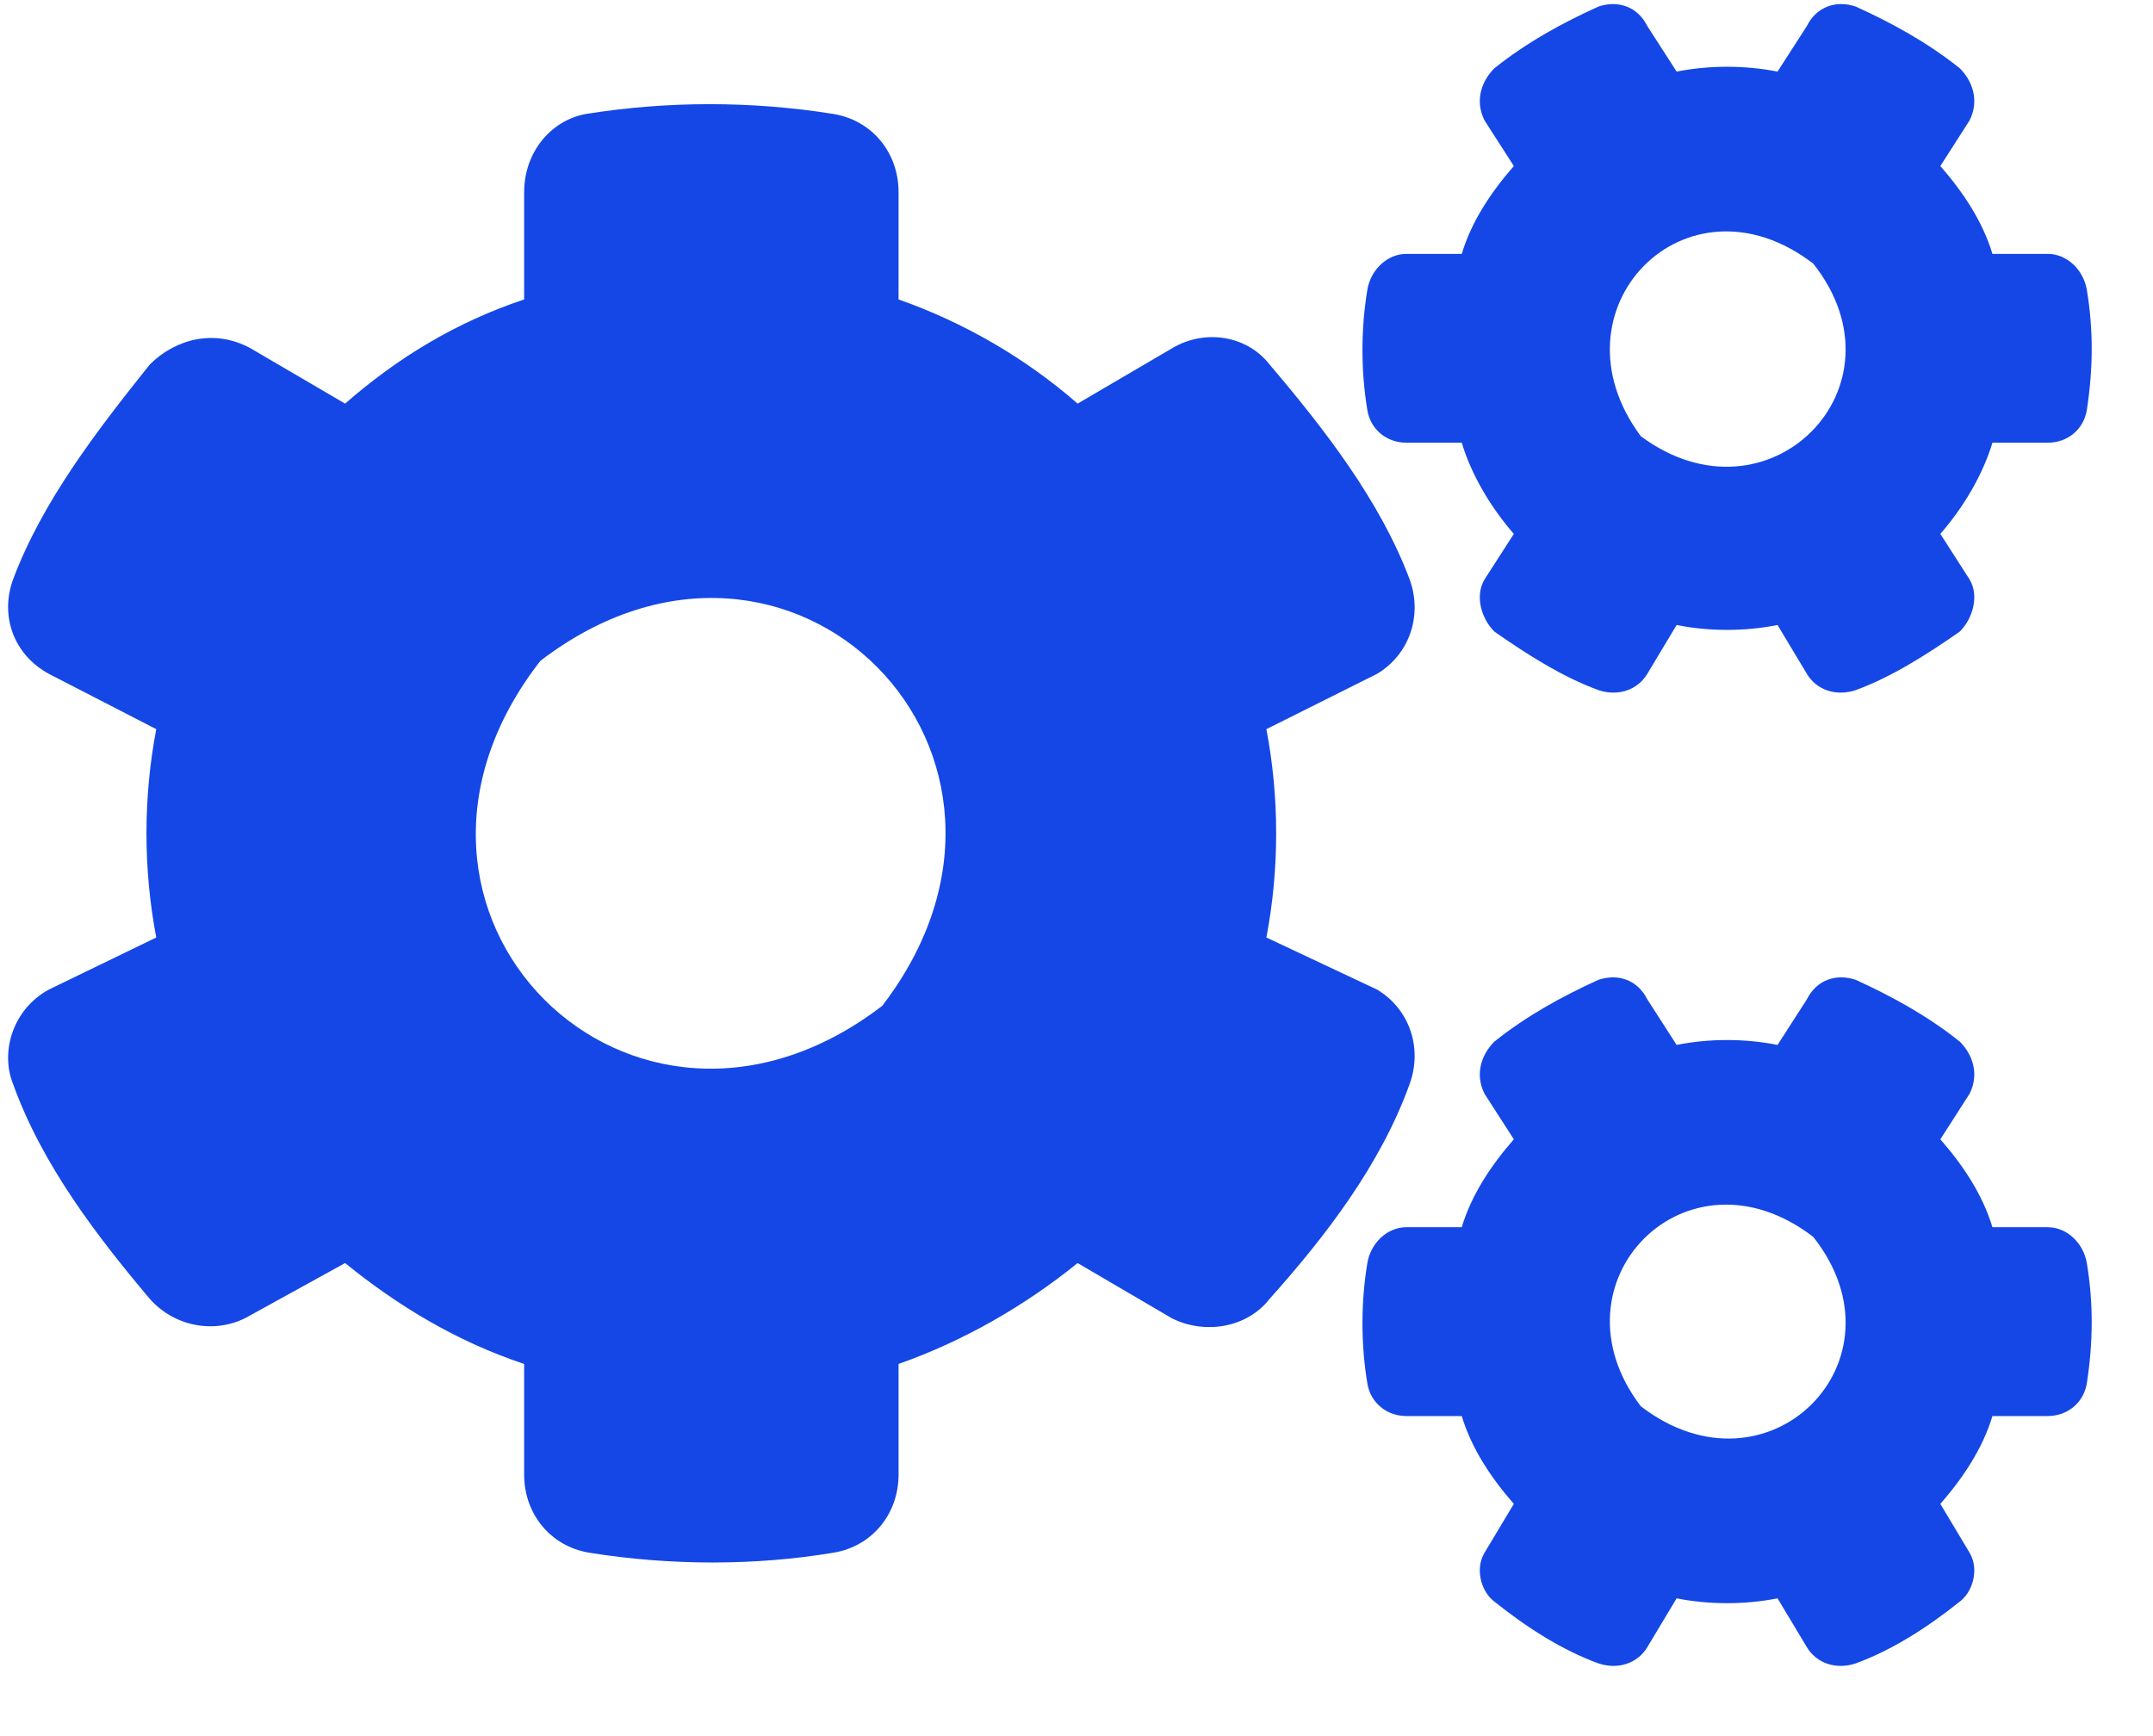 <svg width="31" height="25" viewBox="0 0 31 25" fill="none" xmlns="http://www.w3.org/2000/svg">
<path d="M24.141 9L23.719 9.703C23.578 9.938 23.297 10.031 23.016 9.938C22.5 9.75 21.984 9.422 21.516 9.094C21.328 8.906 21.234 8.578 21.375 8.344L21.797 7.688C21.469 7.312 21.188 6.844 21.047 6.375H20.25C19.969 6.375 19.734 6.188 19.688 5.906C19.594 5.344 19.594 4.734 19.688 4.172C19.734 3.891 19.969 3.656 20.25 3.656H21.047C21.188 3.188 21.469 2.766 21.797 2.391L21.375 1.734C21.234 1.453 21.328 1.172 21.516 0.984C21.984 0.609 22.5 0.328 23.016 0.094C23.297 0 23.578 0.094 23.719 0.375L24.141 1.031C24.609 0.938 25.125 0.938 25.594 1.031L26.016 0.375C26.156 0.094 26.438 0 26.719 0.094C27.234 0.328 27.75 0.609 28.219 0.984C28.406 1.172 28.5 1.453 28.359 1.734L27.938 2.391C28.266 2.766 28.547 3.188 28.688 3.656H29.484C29.766 3.656 30 3.891 30.047 4.172C30.141 4.734 30.141 5.297 30.047 5.906C30 6.188 29.766 6.375 29.484 6.375H28.688C28.547 6.844 28.266 7.312 27.938 7.688L28.359 8.344C28.5 8.578 28.406 8.906 28.219 9.094C27.75 9.422 27.234 9.75 26.719 9.938C26.438 10.031 26.156 9.938 26.016 9.703L25.594 9C25.125 9.094 24.609 9.094 24.141 9ZM23.625 6.281C25.453 7.641 27.516 5.578 26.109 3.797C24.281 2.391 22.266 4.453 23.625 6.281ZM18.234 13.5L19.828 14.25C20.297 14.531 20.484 15.094 20.297 15.609C19.875 16.781 19.078 17.812 18.281 18.703C17.953 19.125 17.344 19.219 16.875 18.984L15.516 18.188C14.766 18.797 13.875 19.312 12.938 19.641V21.234C12.938 21.797 12.562 22.266 12 22.359C10.875 22.547 9.656 22.547 8.484 22.359C7.922 22.266 7.547 21.797 7.547 21.234V19.641C6.562 19.312 5.719 18.797 4.969 18.188L3.609 18.938C3.141 19.219 2.531 19.125 2.156 18.703C1.406 17.812 0.609 16.781 0.188 15.609C0 15.141 0.188 14.531 0.703 14.25L2.25 13.5C2.062 12.516 2.062 11.484 2.25 10.5L0.703 9.703C0.188 9.422 0 8.859 0.188 8.344C0.609 7.219 1.406 6.188 2.156 5.25C2.531 4.875 3.094 4.734 3.609 5.016L4.969 5.812C5.719 5.156 6.562 4.641 7.547 4.312V2.766C7.547 2.203 7.922 1.734 8.438 1.641C9.609 1.453 10.828 1.453 12 1.641C12.562 1.734 12.938 2.203 12.938 2.766V4.312C13.875 4.641 14.766 5.156 15.516 5.812L16.875 5.016C17.344 4.734 17.953 4.828 18.281 5.25C19.078 6.188 19.875 7.219 20.297 8.344C20.484 8.859 20.297 9.422 19.828 9.703L18.234 10.5C18.422 11.484 18.422 12.516 18.234 13.5ZM12.703 14.484C15.469 10.875 11.391 6.75 7.781 9.516C4.969 13.125 9.094 17.25 12.703 14.484ZM24.141 23.016L23.719 23.719C23.578 23.953 23.297 24.047 23.016 23.953C22.5 23.766 21.984 23.438 21.516 23.062C21.328 22.922 21.234 22.594 21.375 22.359L21.797 21.656C21.469 21.281 21.188 20.859 21.047 20.391H20.25C19.969 20.391 19.734 20.203 19.688 19.922C19.594 19.359 19.594 18.75 19.688 18.188C19.734 17.906 19.969 17.672 20.25 17.672H21.047C21.188 17.203 21.469 16.781 21.797 16.406L21.375 15.75C21.234 15.469 21.328 15.188 21.516 15C21.984 14.625 22.5 14.344 23.016 14.109C23.297 14.016 23.578 14.109 23.719 14.391L24.141 15.047C24.609 14.953 25.125 14.953 25.594 15.047L26.016 14.391C26.156 14.109 26.438 14.016 26.719 14.109C27.234 14.344 27.75 14.625 28.219 15C28.406 15.188 28.5 15.469 28.359 15.75L27.938 16.406C28.266 16.781 28.547 17.203 28.688 17.672H29.484C29.766 17.672 30 17.906 30.047 18.188C30.141 18.75 30.141 19.312 30.047 19.922C30 20.203 29.766 20.391 29.484 20.391H28.688C28.547 20.859 28.266 21.281 27.938 21.656L28.359 22.359C28.5 22.594 28.406 22.922 28.219 23.062C27.75 23.438 27.234 23.766 26.719 23.953C26.438 24.047 26.156 23.953 26.016 23.719L25.594 23.016C25.125 23.109 24.609 23.109 24.141 23.016ZM23.625 20.25C25.453 21.656 27.516 19.594 26.109 17.812C24.281 16.406 22.266 18.469 23.625 20.25Z" fill="#1447E6"/>
</svg>
